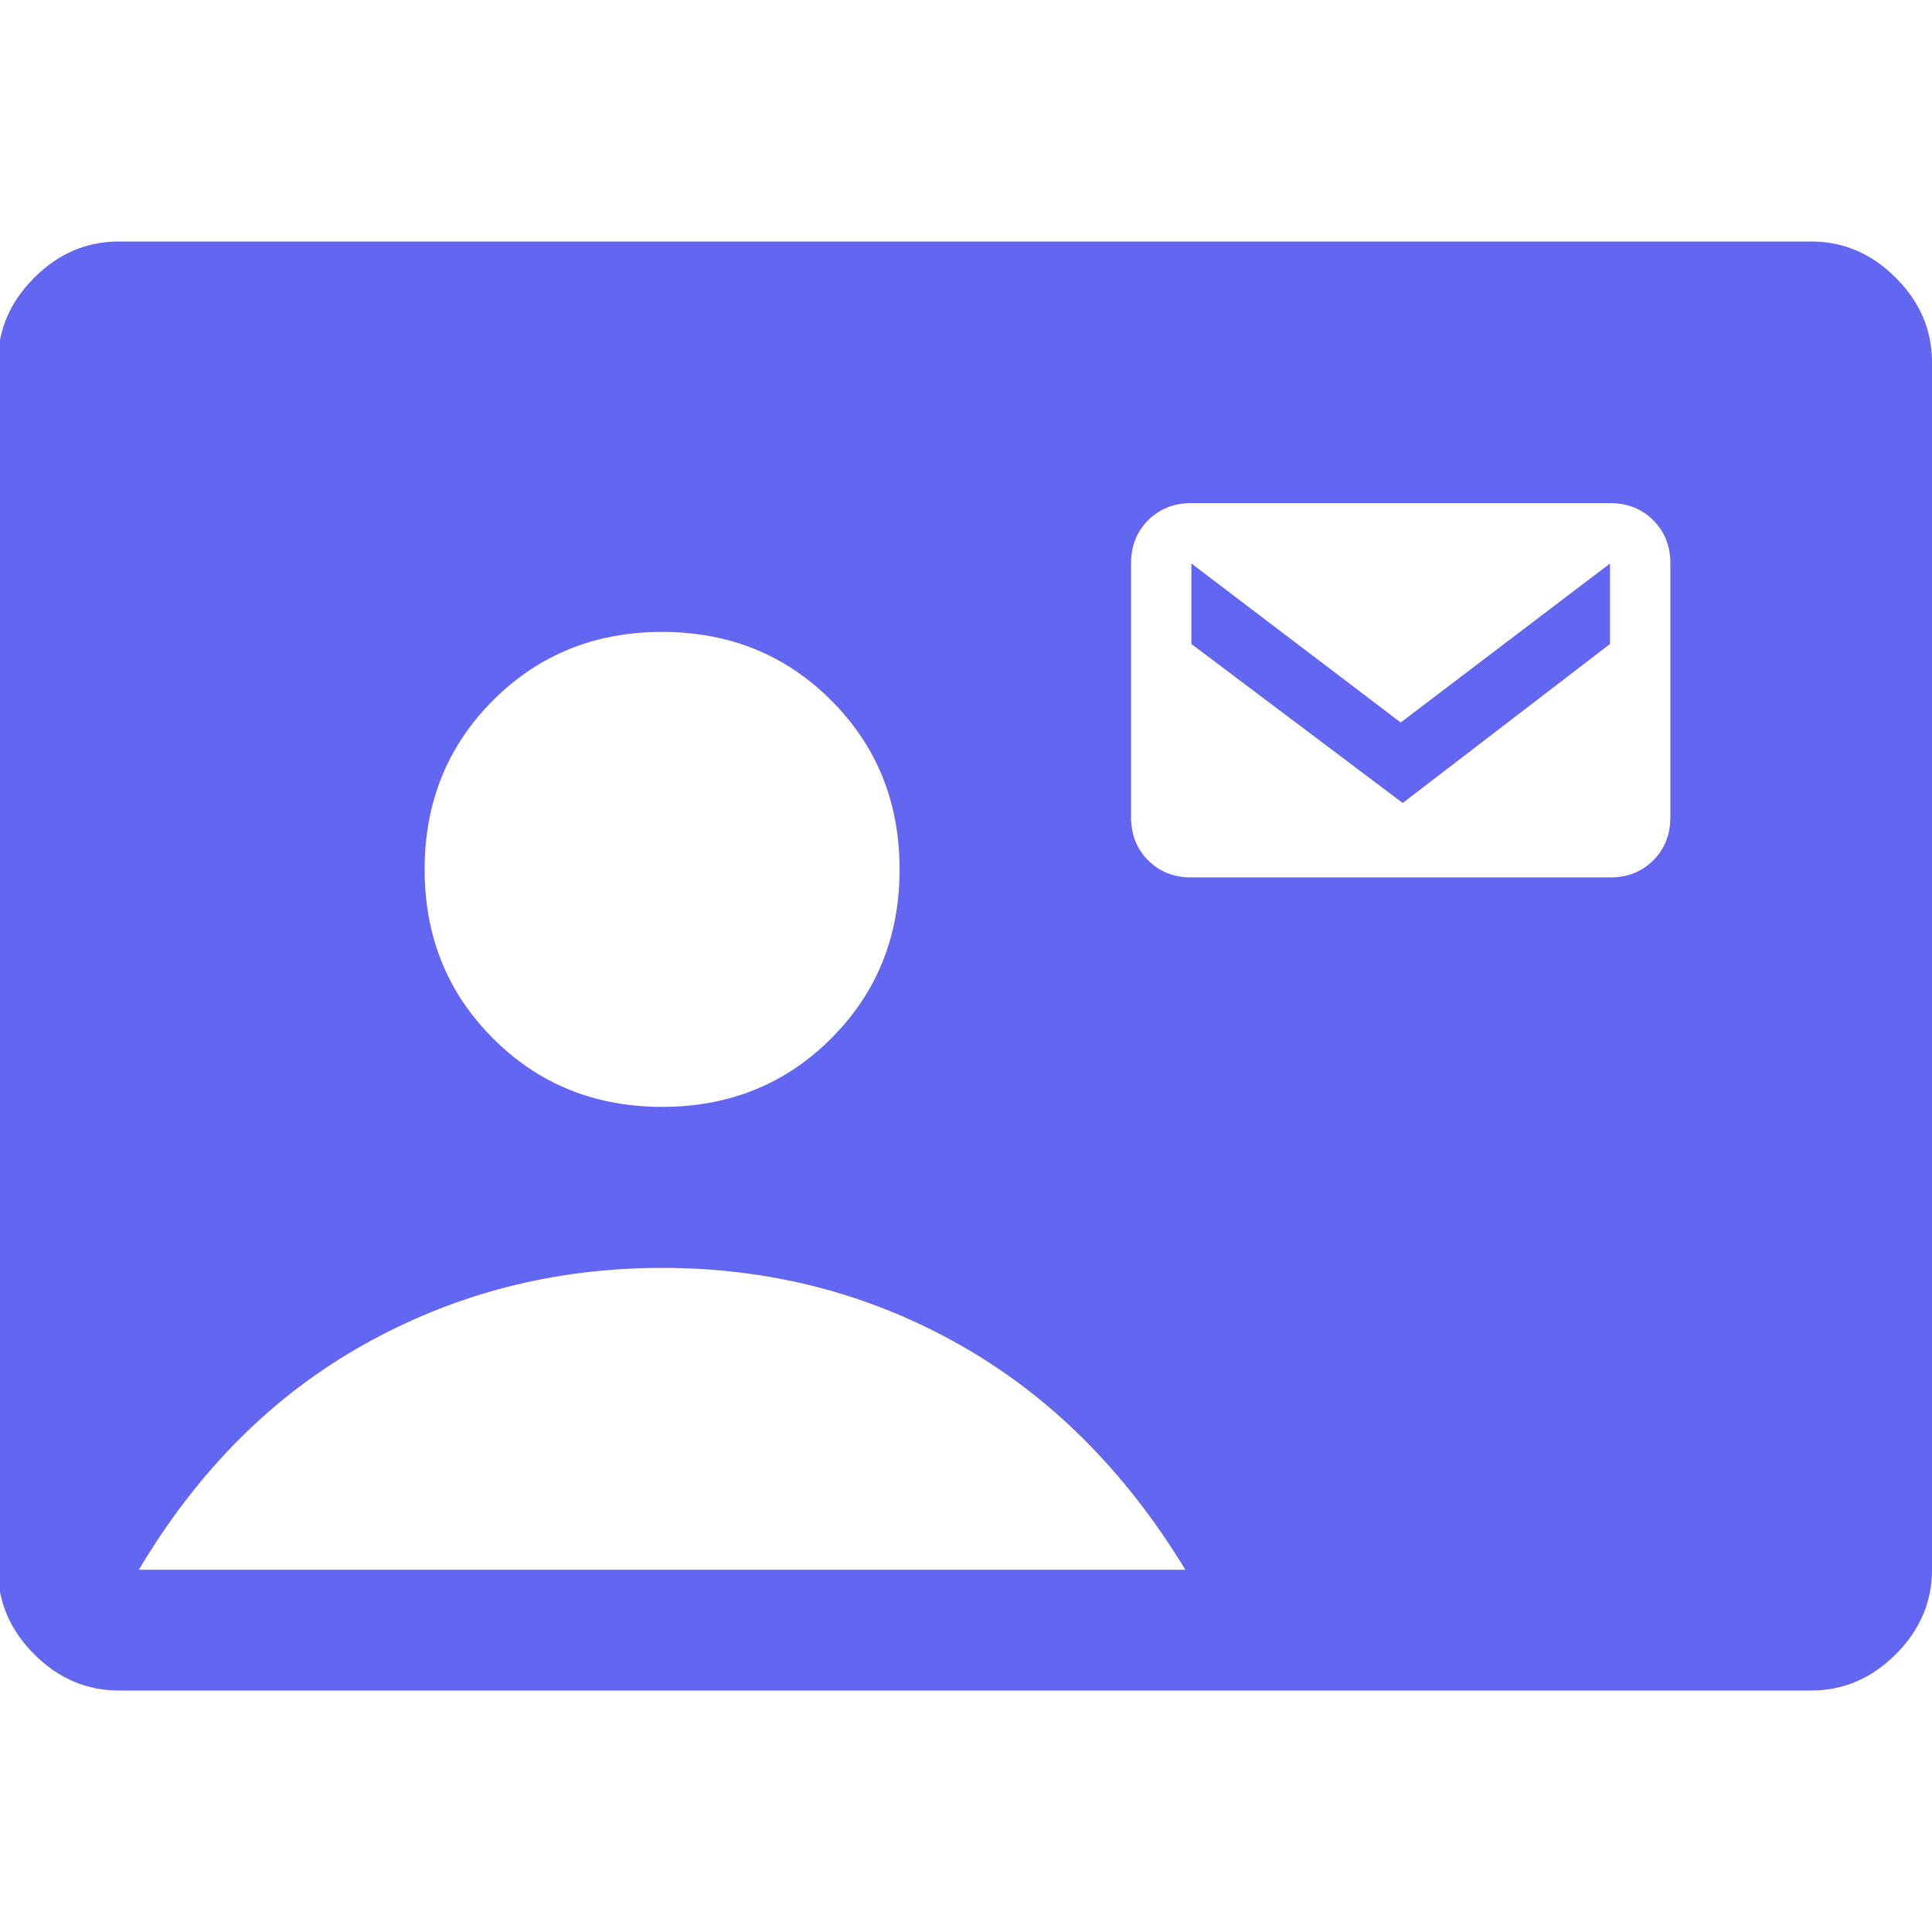 <svg width="48" height="48" viewBox="0 0 48 48" fill="none" xmlns="http://www.w3.org/2000/svg">
<g clip-path="url(#clip0_401_4)">
<path d="M2.95 42C2.15 42 1.45 41.7 0.85 41.1C0.25 40.5 -0.05 39.8 -0.05 39V9C-0.05 8.2 0.25 7.5 0.85 6.9C1.45 6.3 2.15 6 2.95 6H45C45.8 6 46.5 6.3 47.1 6.9C47.7 7.5 48 8.2 48 9V39C48 39.8 47.7 40.5 47.1 41.1C46.5 41.7 45.8 42 45 42H2.95ZM16.45 27.5C18.117 27.5 19.517 26.933 20.65 25.8C21.783 24.667 22.35 23.267 22.35 21.6C22.35 19.933 21.783 18.533 20.65 17.4C19.517 16.267 18.117 15.7 16.45 15.7C14.783 15.7 13.383 16.267 12.25 17.4C11.117 18.533 10.55 19.933 10.55 21.6C10.55 23.267 11.117 24.667 12.25 25.8C13.383 26.933 14.783 27.5 16.45 27.5ZM29.6 21.8H40C40.433 21.8 40.792 21.658 41.075 21.375C41.358 21.092 41.5 20.733 41.5 20.3V14C41.5 13.567 41.358 13.208 41.075 12.925C40.792 12.642 40.433 12.5 40 12.5H29.6C29.167 12.5 28.808 12.642 28.525 12.925C28.242 13.208 28.1 13.567 28.1 14V20.3C28.1 20.733 28.242 21.092 28.525 21.375C28.808 21.658 29.167 21.8 29.6 21.8ZM3.45 39H29.45C27.95 36.533 26.075 34.667 23.825 33.4C21.575 32.133 19.117 31.5 16.45 31.5C13.783 31.5 11.317 32.133 9.05 33.4C6.783 34.667 4.917 36.533 3.45 39ZM34.85 19.95L29.6 16V14L34.8 17.95L40 14V16L34.85 19.95Z" fill="#6366F1"/>
</g>
<defs>
<clipPath id="clip0_401_4">
<rect width="48" height="48" fill="white"/>
</clipPath>
</defs>
</svg>
